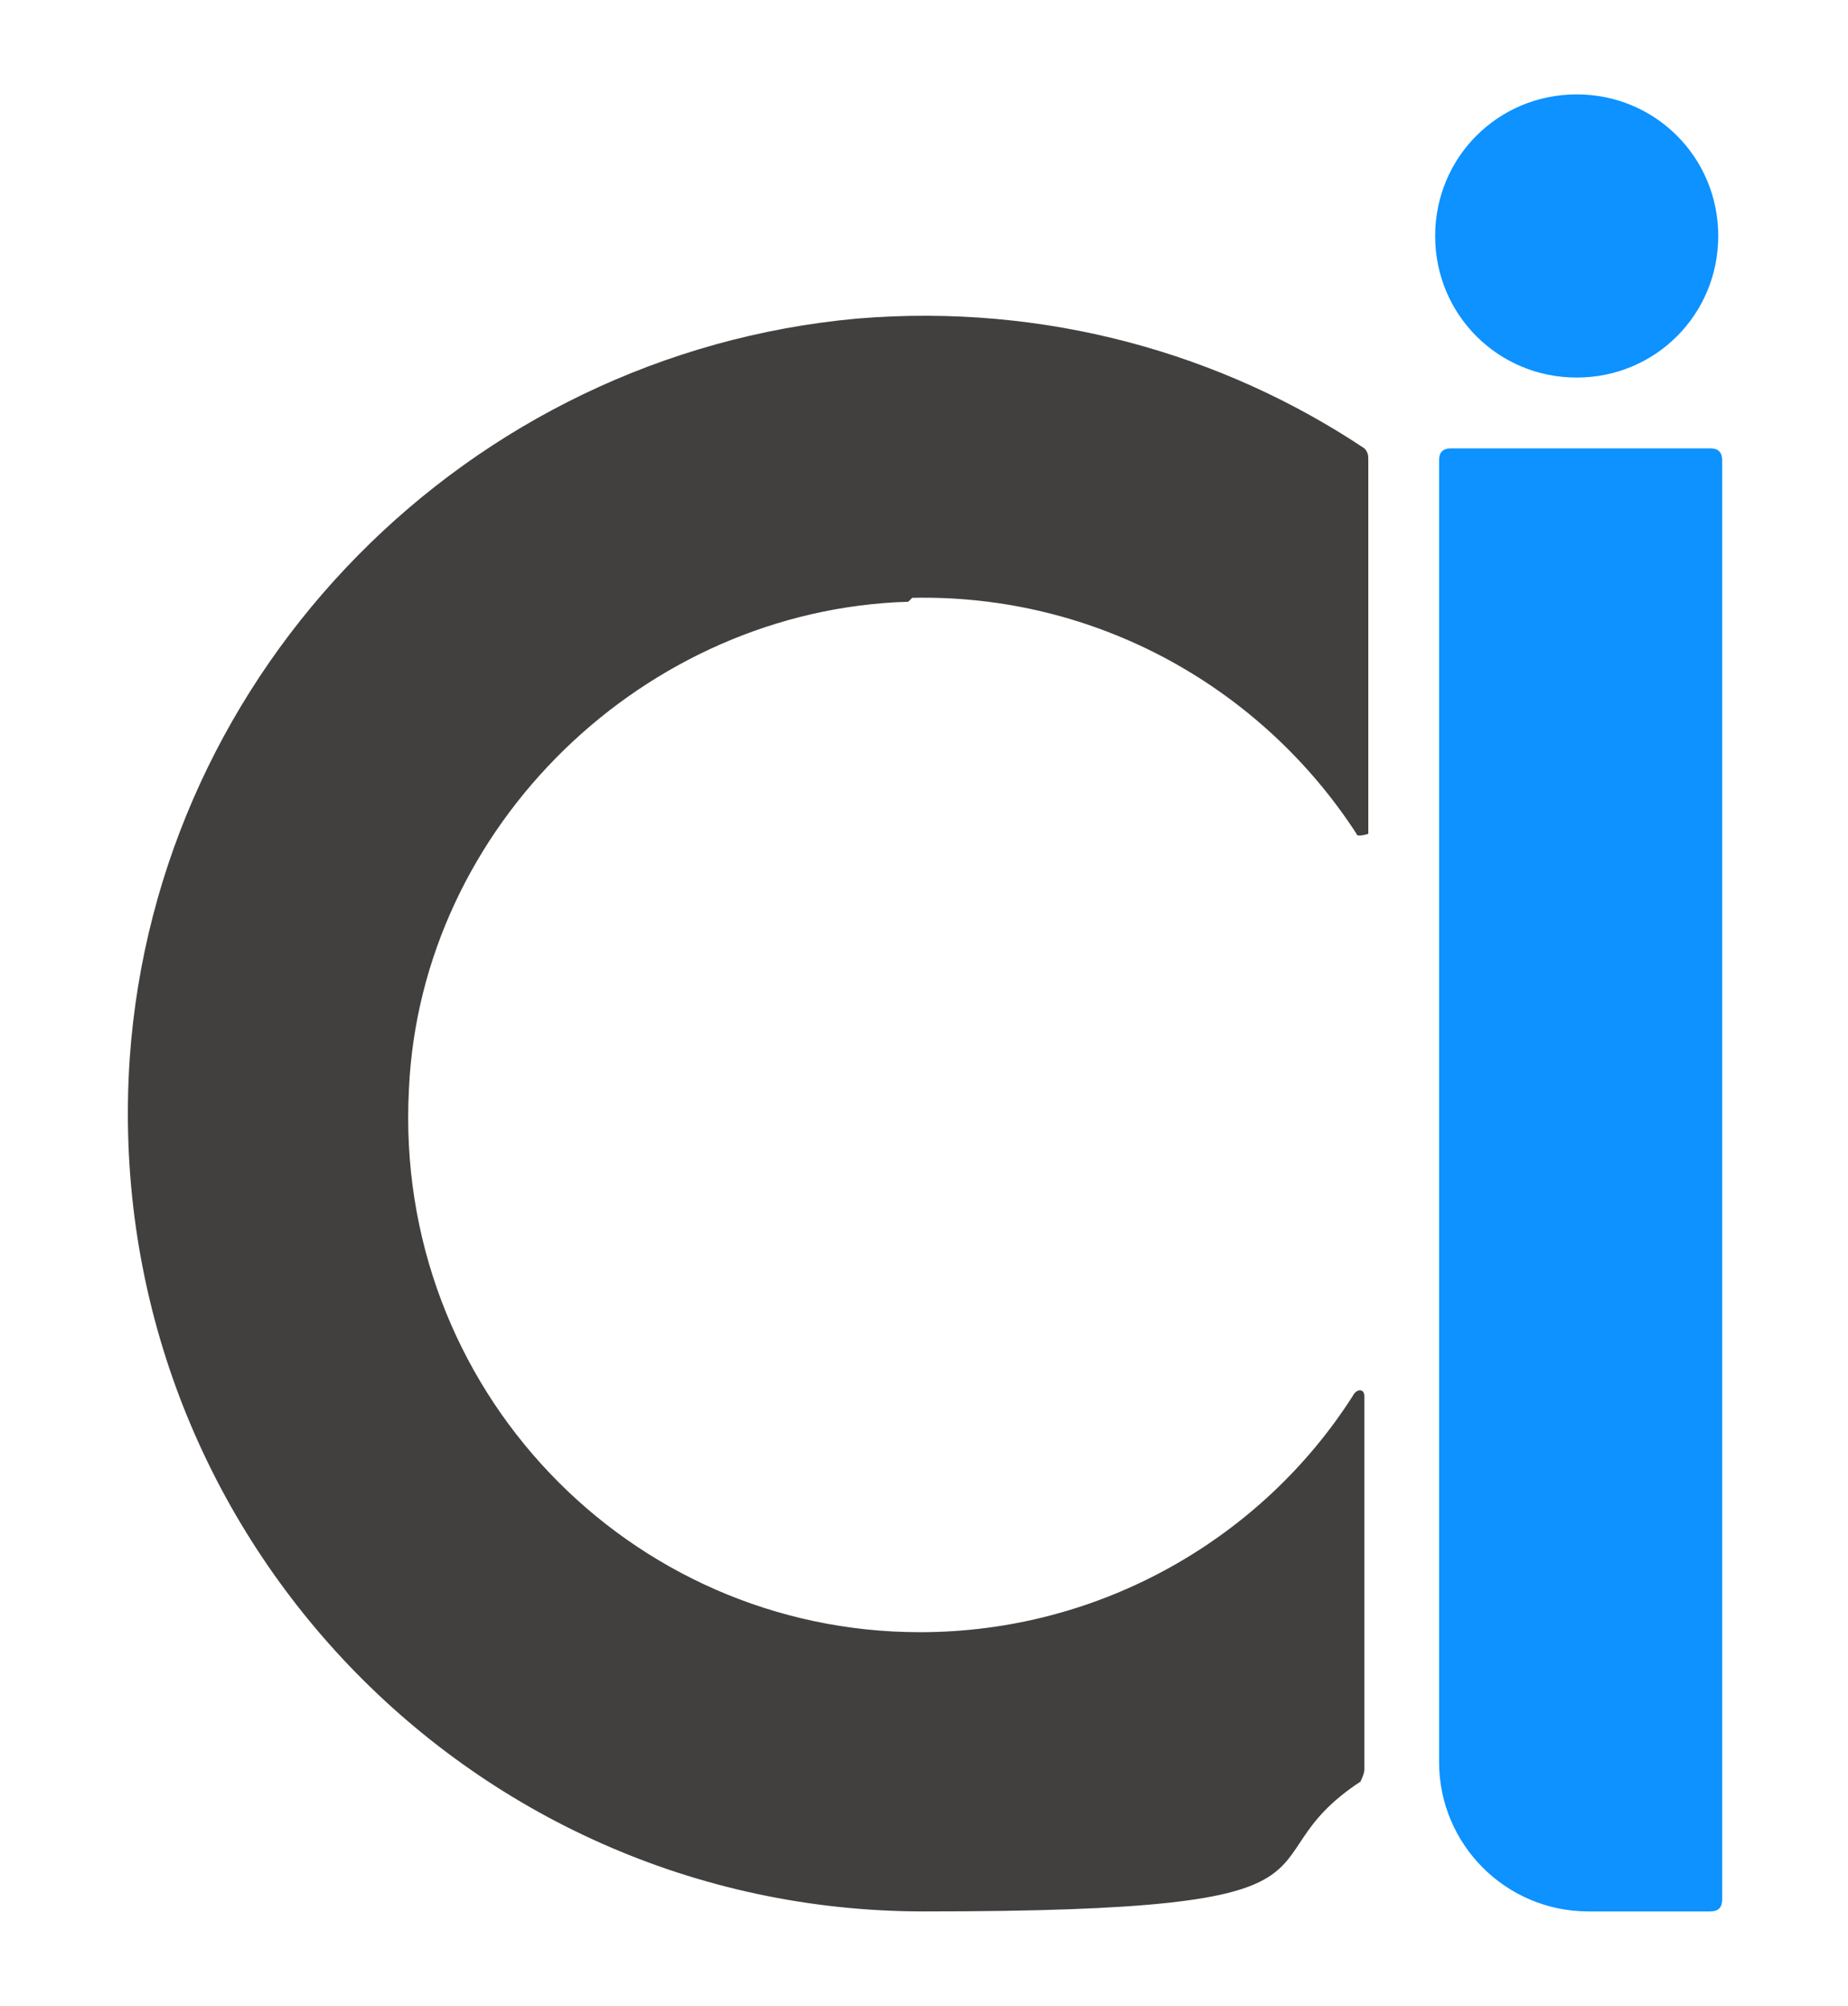 <svg xmlns="http://www.w3.org/2000/svg" id="Layer_1" viewBox="0 0 47 51"><defs><style>      .st0 {        fill: #0d92ff;      }      .st1 {        fill: #423f3f;      }    </style></defs><path class="st1" d="M23.2,15.2c4.7-.1,8.9,2.3,11.3,6,0,.1.3,0,.3,0v-9.5c0-.1,0-.2-.1-.3-3.6-2.4-8.1-3.7-12.9-3.3C11.9,9,4,17,3.3,26.9c-.8,11.8,8.5,21.7,20.2,21.7s7.9-1.2,11.1-3.3c0,0,.1-.2.1-.3v-9.5c0-.2-.2-.2-.3,0-2.3,3.6-6.4,6-11,6-7.4,0-13.4-6.2-13-13.8.3-6.7,6-12.2,12.7-12.4h0Z"></path><path class="st0" d="M43.7,6c0,2-1.6,3.6-3.6,3.6s-3.6-1.6-3.6-3.6,1.6-3.6,3.6-3.6,3.6,1.6,3.6,3.6Z"></path><path class="st0" d="M43.4,11.4h-6.5c-.2,0-.3.1-.3.3v33.1c0,2.1,1.7,3.8,3.8,3.8h3.1c.2,0,.3-.1.3-.3V11.7c0-.2-.1-.3-.3-.3Z"></path></svg>